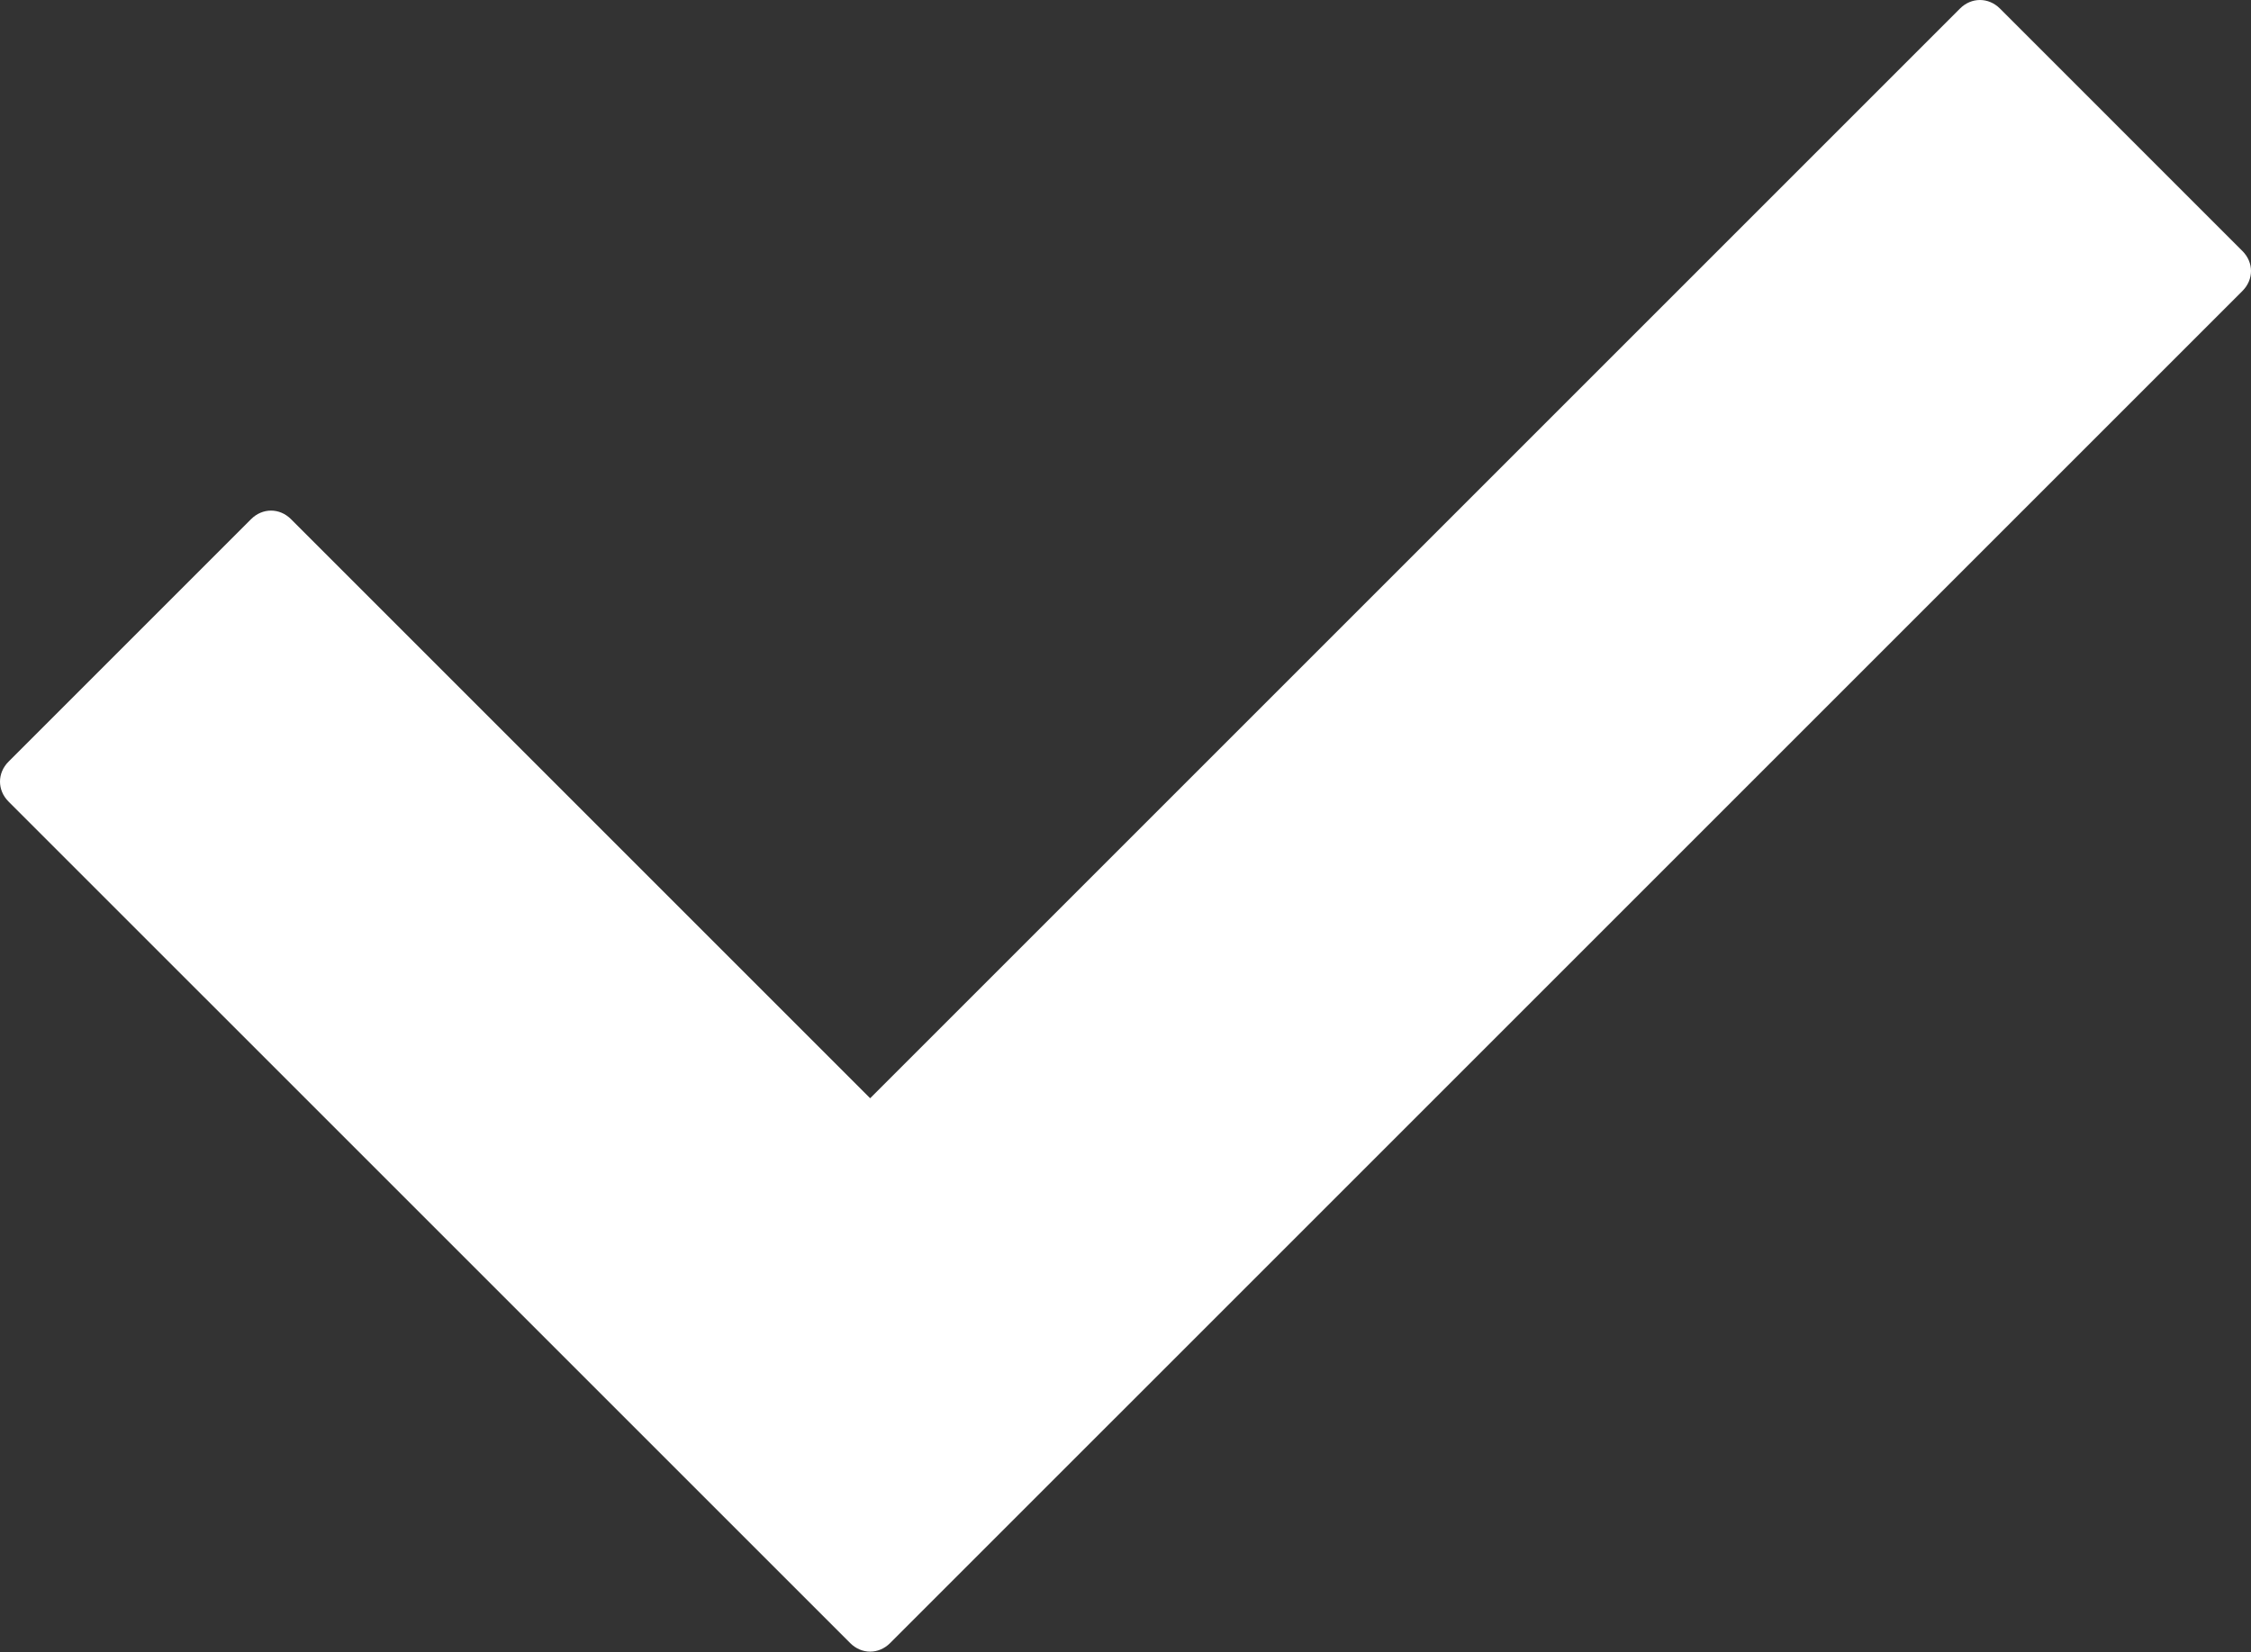 <?xml version="1.0" encoding="UTF-8"?> <svg xmlns="http://www.w3.org/2000/svg" width="94" height="69" viewBox="0 0 94 69" fill="none"><rect x="0" y="0" width="94" height="69" fill="#333333" stroke="none"/> <path d="M35.503 68.623L0.357 33.478C-0.119 33.001 -0.119 32.286 0.357 31.81L10.484 21.683C10.961 21.206 11.675 21.206 12.152 21.683L36.337 45.868L81.848 0.357C82.324 -0.119 83.039 -0.119 83.516 0.357L93.642 10.484C94.119 10.961 94.119 11.675 93.642 12.152L37.171 68.623C36.694 69.1 35.98 69.1 35.503 68.623Z" fill="white"></path> </svg> 